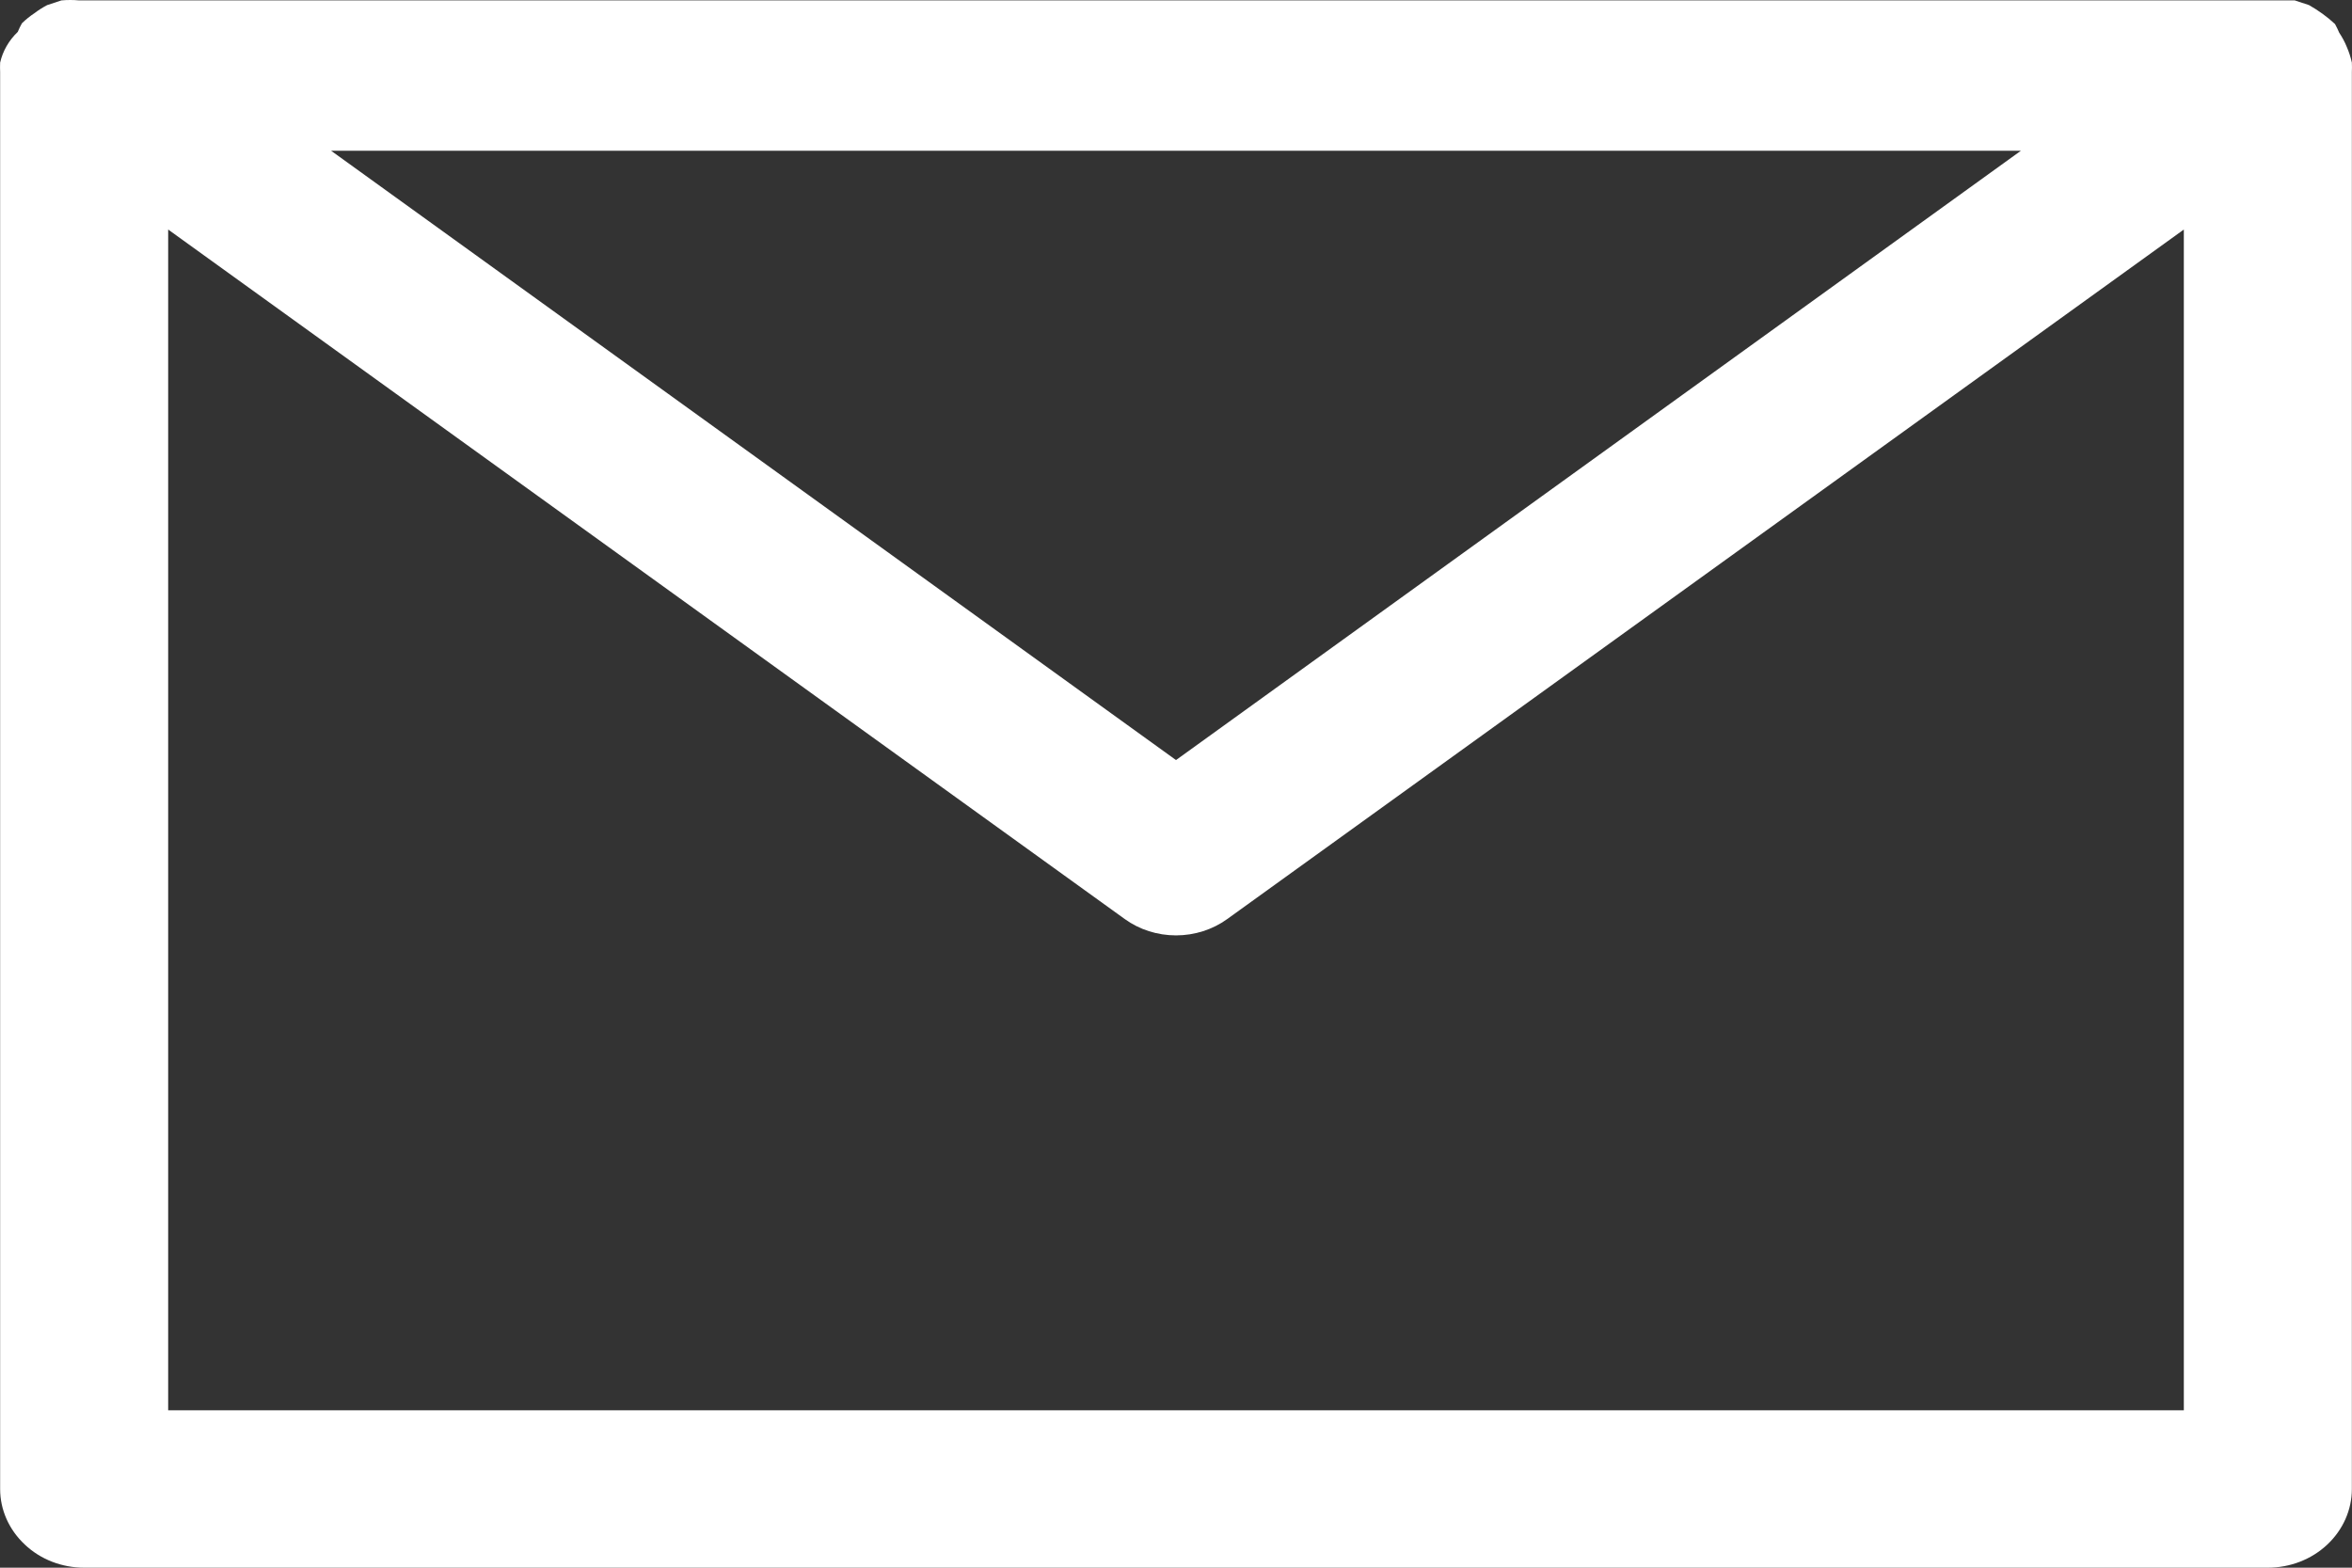 <svg width="18" height="12" viewBox="0 0 18 12" fill="none" xmlns="http://www.w3.org/2000/svg">
<rect x="0" y="0" width="18" height="12" fill="#333333" stroke="none"/>
<path d="M17.96 0.359C17.945 0.321 17.925 0.285 17.902 0.25C17.893 0.228 17.882 0.206 17.87 0.184C17.81 0.128 17.743 0.08 17.671 0.039L17.562 0.003H0.605C0.561 -0.001 0.515 -0.001 0.47 0.003L0.361 0.039C0.327 0.057 0.295 0.077 0.265 0.1C0.23 0.123 0.198 0.149 0.168 0.178C0.156 0.199 0.145 0.222 0.136 0.244C0.068 0.309 0.021 0.391 0.001 0.479C-0 0.503 -0 0.528 0.001 0.552V11.398C0.001 11.557 0.069 11.71 0.19 11.823C0.31 11.937 0.474 12 0.644 12H17.356C17.526 12 17.69 11.937 17.811 11.823C17.931 11.71 17.999 11.557 17.999 11.398V0.552C18 0.528 18 0.503 17.999 0.479C17.99 0.438 17.977 0.398 17.96 0.359ZM15.466 1.154L9 5.818L2.534 1.154H15.466ZM16.713 10.795H1.287V1.757L8.608 7.035C8.72 7.116 8.858 7.16 9 7.16C9.142 7.16 9.28 7.116 9.392 7.035L16.713 1.757V10.795Z" fill="white"/>
</svg>
